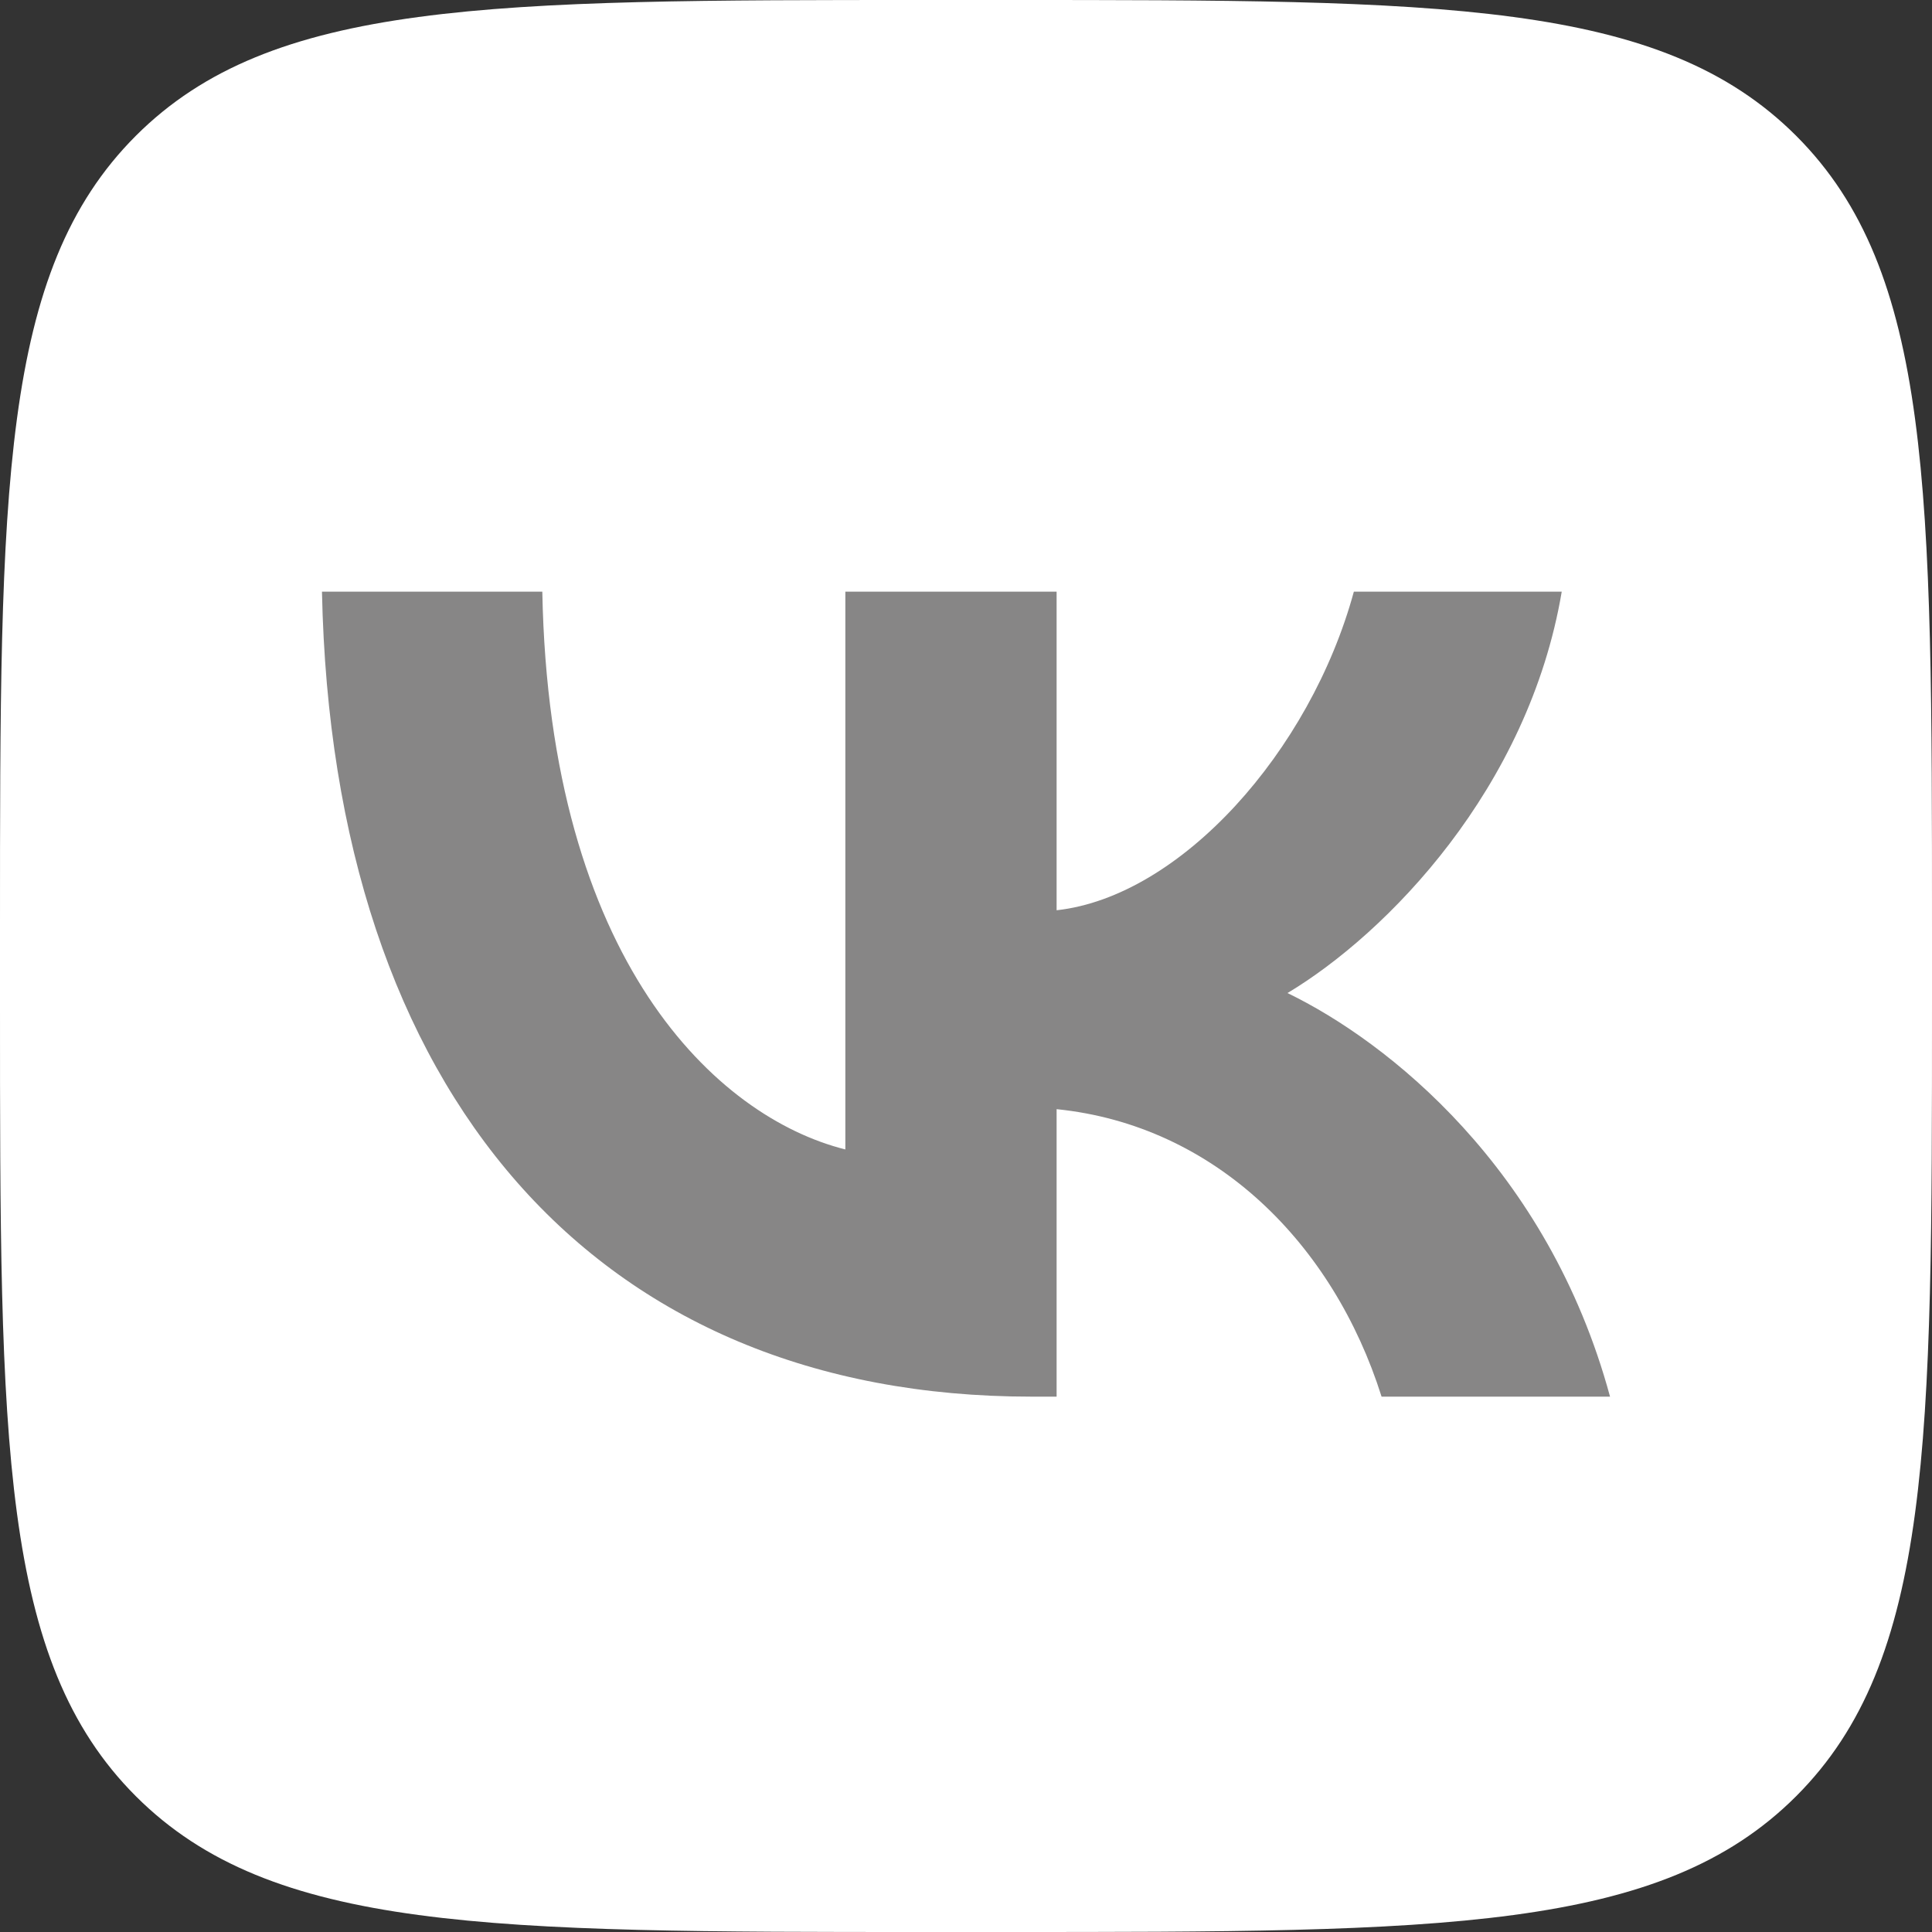 <?xml version="1.0" encoding="UTF-8"?> <svg xmlns="http://www.w3.org/2000/svg" width="20" height="20" viewBox="0 0 20 20" fill="none"><rect x="0" y="0" width="20" height="20" fill="#333333" stroke="none"/><path d="M0 9.6C0 5.075 9.93411e-08 2.812 1.406 1.406C2.812 0 5.075 0 9.6 0H10.4C14.925 0 17.188 0 18.594 1.406C20 2.812 20 5.075 20 9.6V10.4C20 14.925 20 17.188 18.594 18.594C17.188 20 14.925 20 10.4 20H9.6C5.075 20 2.812 20 1.406 18.594C9.93411e-08 17.188 0 14.925 0 10.4V9.6Z" fill="white"></path><path d="M10.677 14.458C6.173 14.458 3.44 11.328 3.333 6.125H5.614C5.686 9.947 7.421 11.566 8.751 11.899V6.125H10.938V9.423C12.221 9.281 13.564 7.78 14.015 6.125H16.167C15.823 8.161 14.361 9.661 13.328 10.28C14.361 10.78 16.025 12.09 16.667 14.458H14.302C13.802 12.875 12.579 11.649 10.938 11.482V14.458H10.677Z" fill="#878686"></path></svg> 